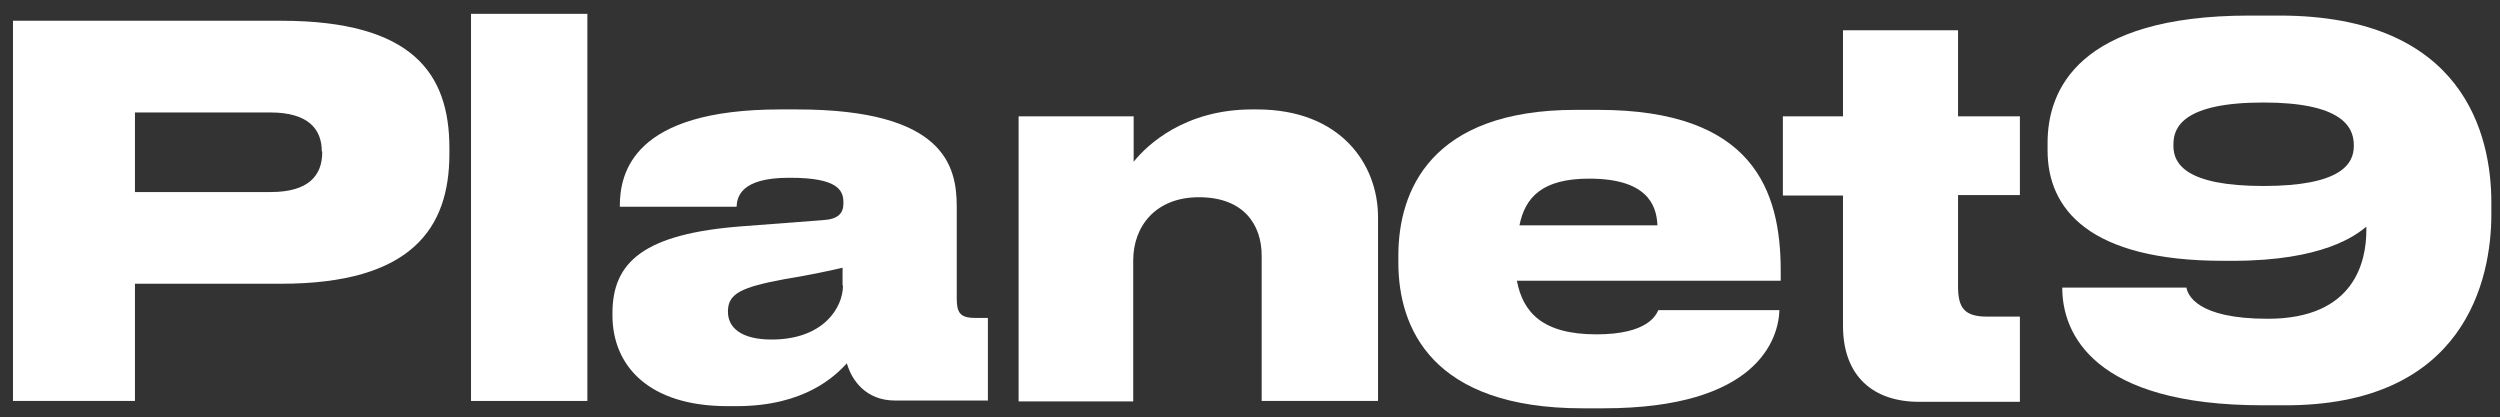 <?xml version="1.0" encoding="UTF-8"?> <!-- Generator: Adobe Illustrator 23.0.6, SVG Export Plug-In . SVG Version: 6.00 Build 0) --> <svg xmlns="http://www.w3.org/2000/svg" xmlns:xlink="http://www.w3.org/1999/xlink" id="Layer_1" x="0px" y="0px" viewBox="0 0 578 96.5" style="enable-background:new 0 0 578 96.5;" xml:space="preserve"><rect x="0" y="0" width="578" height="96.5" fill="#333333" stroke="none"/> <style type="text/css"> .st0{fill:#FFFFFF;} </style> <path class="st0" d="M74.5,35.2c0,5.4-3.2,9.2-11.9,9.2H31.2V26h31.3c8.7,0,11.9,3.8,11.9,9C74.5,34.9,74.5,35.2,74.5,35.2z M103.9,35.6v-1.4C103.9,17,95.4,4.8,65,4.8H3v87.9h28.2V65.6H65C95.1,65.6,103.9,52.8,103.9,35.6"></path> <rect x="108.9" y="3.2" class="st0" width="26.9" height="89.5"></rect> <path class="st0" d="M194.9,66c0,5.1-4.5,12.5-16.5,12.5c-7.1,0-10.1-2.8-10.1-6.4V72c0-4.1,3-5.6,13.3-7.5 c5.6-0.9,11.1-2.1,13.2-2.6V66H194.9z M228.4,92.8V73.5h-3c-3.6,0-4.2-1.4-4.2-4.6V47.8c0-9.4-2.8-22.5-37-22.5h-3.8 c-34,0-37.1,14.6-37.1,22.4v0.1h27c0.1-2.2,0.9-6.7,12.1-6.7h0.3c11,0,12.3,2.9,12.3,5.7V47c0,2.4-1.3,3.7-4.8,3.9l-18.4,1.4 c-23,1.7-30.2,8.3-30.2,20.1v0.5c0,11.6,8.3,21,26.6,21h2.1c15.8,0,22.8-7,25.5-9.9c1.1,3.9,4.4,8.6,11.1,8.6h21.5V92.8z"></path> <path class="st0" d="M235.1,92.8H262V60.2c0-7.8,5.1-14.6,15.2-14.6c10.4,0,14.5,6.4,14.5,13.5v33.6h26.9V50.2 c0-12.2-8.6-24.9-28-24.9h-1.1c-15.5,0-24.2,8.1-27.4,12.1V26.9h-26.6v65.9H235.1z"></path> <path class="st0" d="M383.2,52.1h-31.9c1.3-6.5,5.3-10.8,16.1-10.8C380.5,41.3,383,47.1,383.2,52.1 M411.7,65v-2.4 c0-18.6-6.4-37.2-42.2-37.2h-5.2c-33.5,0-41,18.7-41,33.7v1.6c0,15.2,7.8,33.7,42.6,33.7h4.8c35.7,0,40.5-16.1,40.7-22.7h-28 c-0.5,1.1-2.4,5.6-14.3,5.6c-12.5,0-17-5.1-18.4-12.4H411.7z"></path> <path class="st0" d="M467.1,73.2h-7.7c-5.3,0-6.7-2.1-6.7-7V45.1h14.3V26.9h-14.3V7h-26.6v19.9h-13.9v18.3h13.9v30.1 c0,11.8,7.1,17.6,17.6,17.6H467V73.2H467.1z"></path> <path class="st0" d="M544.2,33.8c0,4.1-3,9.2-20.9,9.2c-17.8,0-20.8-5.1-20.8-9.2v-0.5c0-3.8,2.2-9.6,20.8-9.6 c17.9,0,20.9,5.5,20.9,9.8V33.8z M576,49.6v-2.8c0-15.4-6.2-43.2-49-43.2h-6.9c-39.7,0-46.7,17.3-46.7,29.4v1.8 c0,13.5,9.6,25.5,40.6,25.5h2.2c20.9,0,28.5-5.9,30.9-7.9v0.8c0,7.1-2.6,20.5-22.8,20.5c-16.5,0-18.5-5.6-18.8-7.2h-28.7v0.1 c0,10.4,7.1,27.1,46.3,27.1h4.7C570.1,94,576,64.3,576,49.6"></path> </svg> 